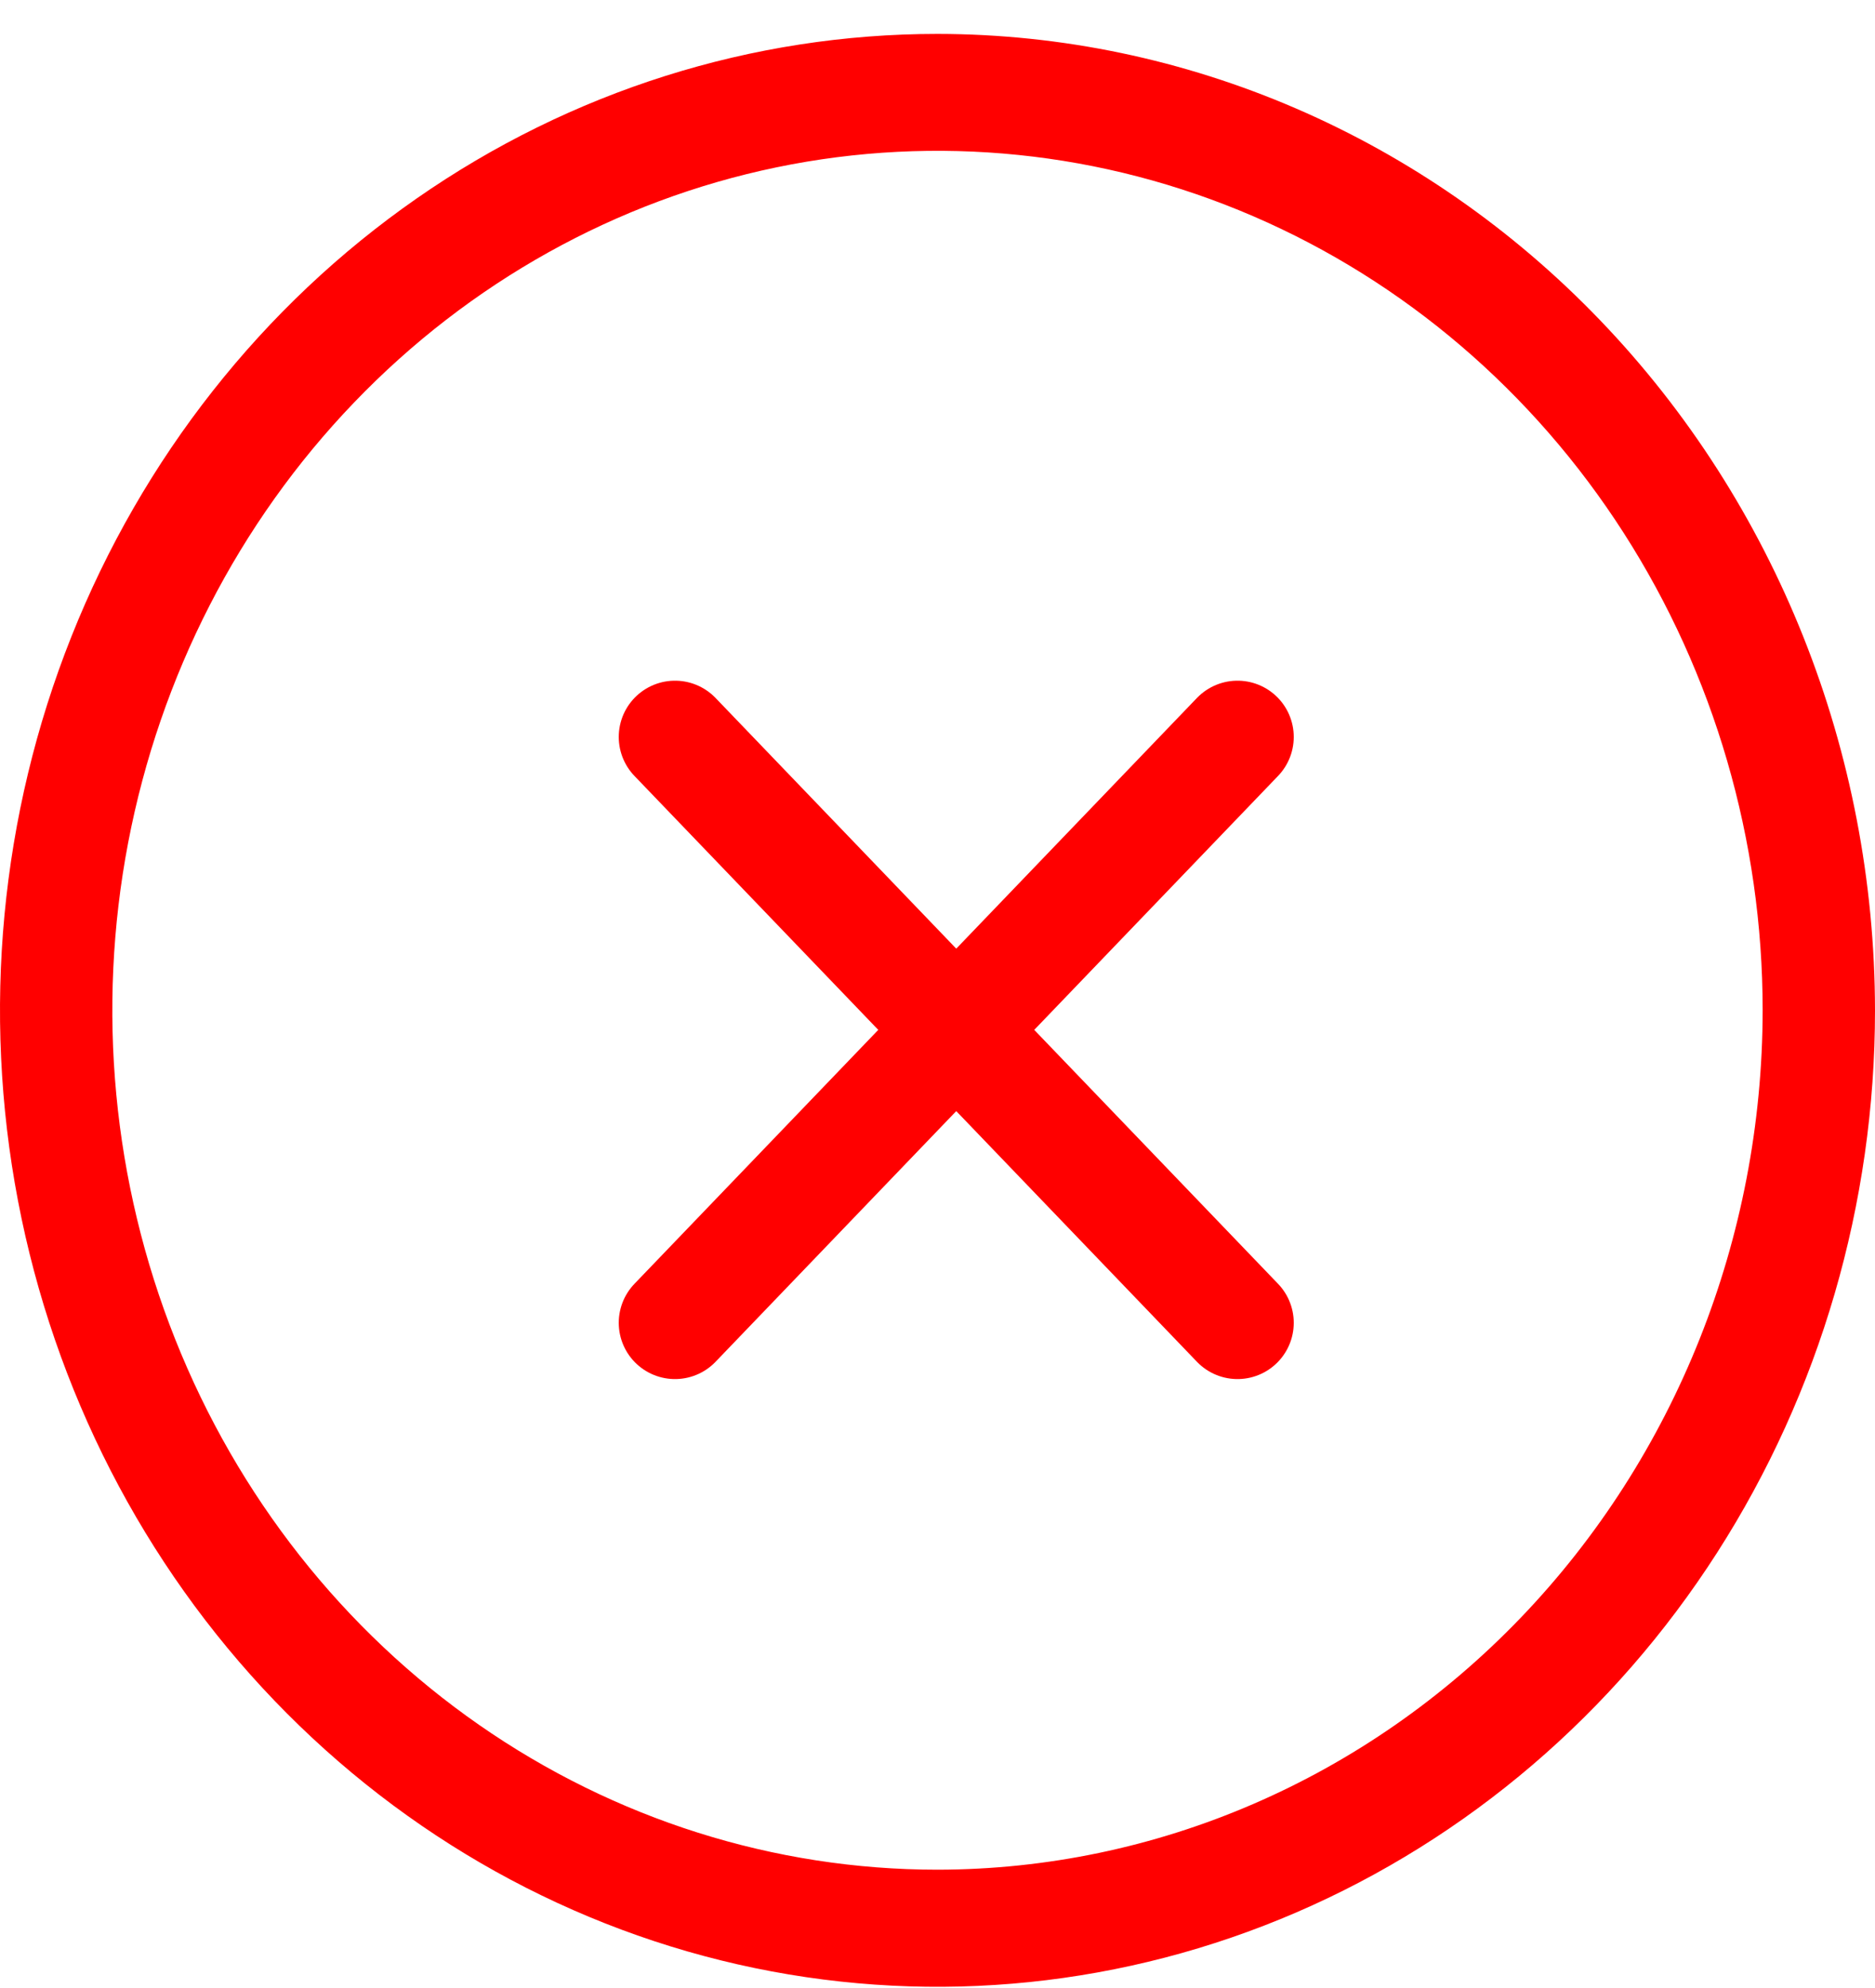 <svg width="50" height="53" viewBox="0 0 50 53" fill="none" xmlns="http://www.w3.org/2000/svg">
<path d="M25 0.904C20.055 0.904 15.222 2.43 11.111 5.291C7 8.151 3.795 12.217 1.903 16.974C0.011 21.73 -0.484 26.965 0.48 32.014C1.445 37.064 3.826 41.703 7.322 45.343C10.819 48.984 15.273 51.463 20.123 52.468C24.972 53.472 29.999 52.956 34.567 50.986C39.135 49.016 43.04 45.679 45.787 41.398C48.534 37.117 50 32.084 50 26.936C49.992 20.034 47.356 13.417 42.669 8.537C37.983 3.657 31.628 0.911 25 0.904V0.904ZM25 49.846C20.648 49.846 16.394 48.502 12.775 45.985C9.156 43.467 6.336 39.889 4.671 35.702C3.005 31.515 2.569 26.908 3.418 22.463C4.268 18.019 6.363 13.936 9.441 10.732C12.518 7.527 16.439 5.345 20.707 4.461C24.976 3.577 29.4 4.031 33.421 5.765C37.441 7.499 40.878 10.436 43.296 14.204C45.714 17.972 47.004 22.402 47.004 26.933C46.999 33.008 44.678 38.833 40.553 43.129C36.428 47.424 30.834 49.84 25 49.846V49.846Z" fill="#FF0000"/>
<path d="M33 19.647L18 35.266" stroke="#FF0000" stroke-width="3" stroke-linecap="round"/>
<path d="M33 35.266L18 19.647" stroke="#FF0000" stroke-width="3" stroke-linecap="round"/>
</svg>
